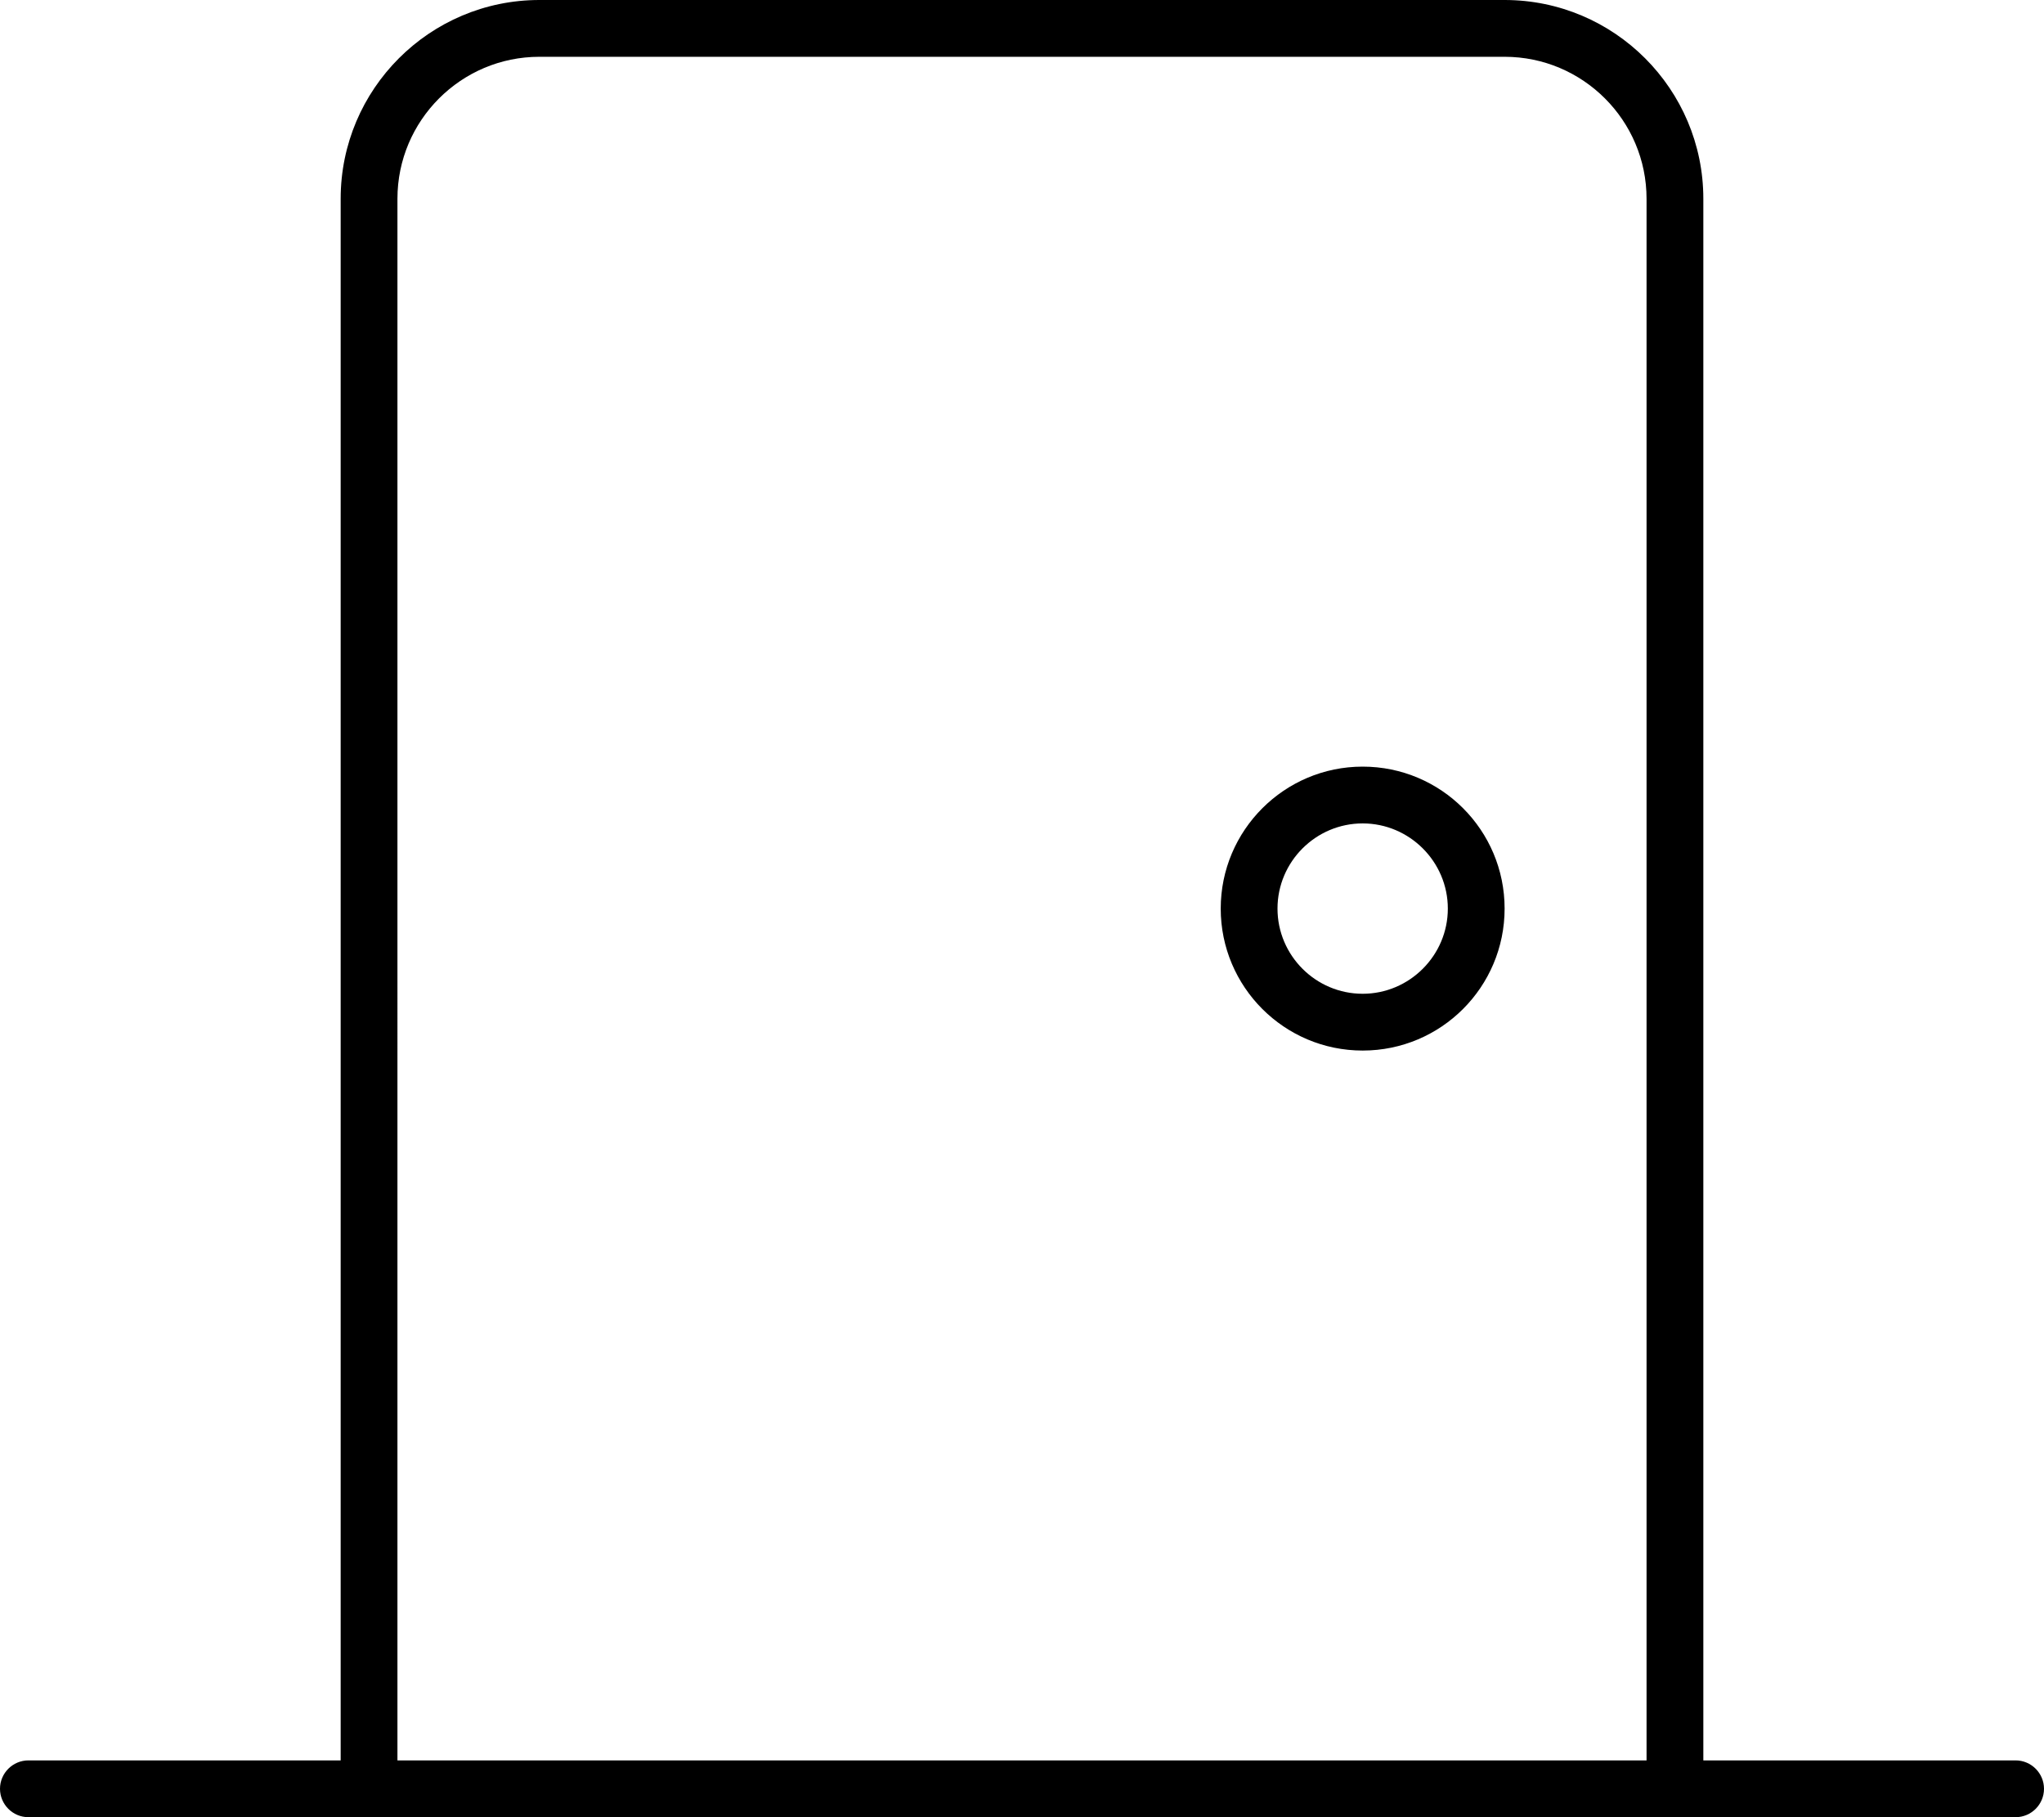 <svg xmlns="http://www.w3.org/2000/svg" viewBox="0 0 576 512"><!--! Font Awesome Pro 6.1.2 by @fontawesome - https://fontawesome.com License - https://fontawesome.com/license (Commercial License) Copyright 2022 Fonticons, Inc. --><path d="M568 496H480V56C480 25.12 454.9 0 424 0h-272C121.1 0 96 25.12 96 56V496H8C3.594 496 0 499.6 0 504S3.594 512 8 512h560c4.406 0 8-3.594 8-8S572.4 496 568 496zM464 496h-352V56c0-22.06 17.94-40 40-40h272c22.06 0 40 17.94 40 40V496zM384 216c-22.06 0-40 17.94-40 40S361.9 296 384 296S424 278.1 424 256S406.1 216 384 216zM384 280c-13.22 0-24-10.78-24-24S370.8 232 384 232S408 242.8 408 256S397.2 280 384 280z"/></svg>